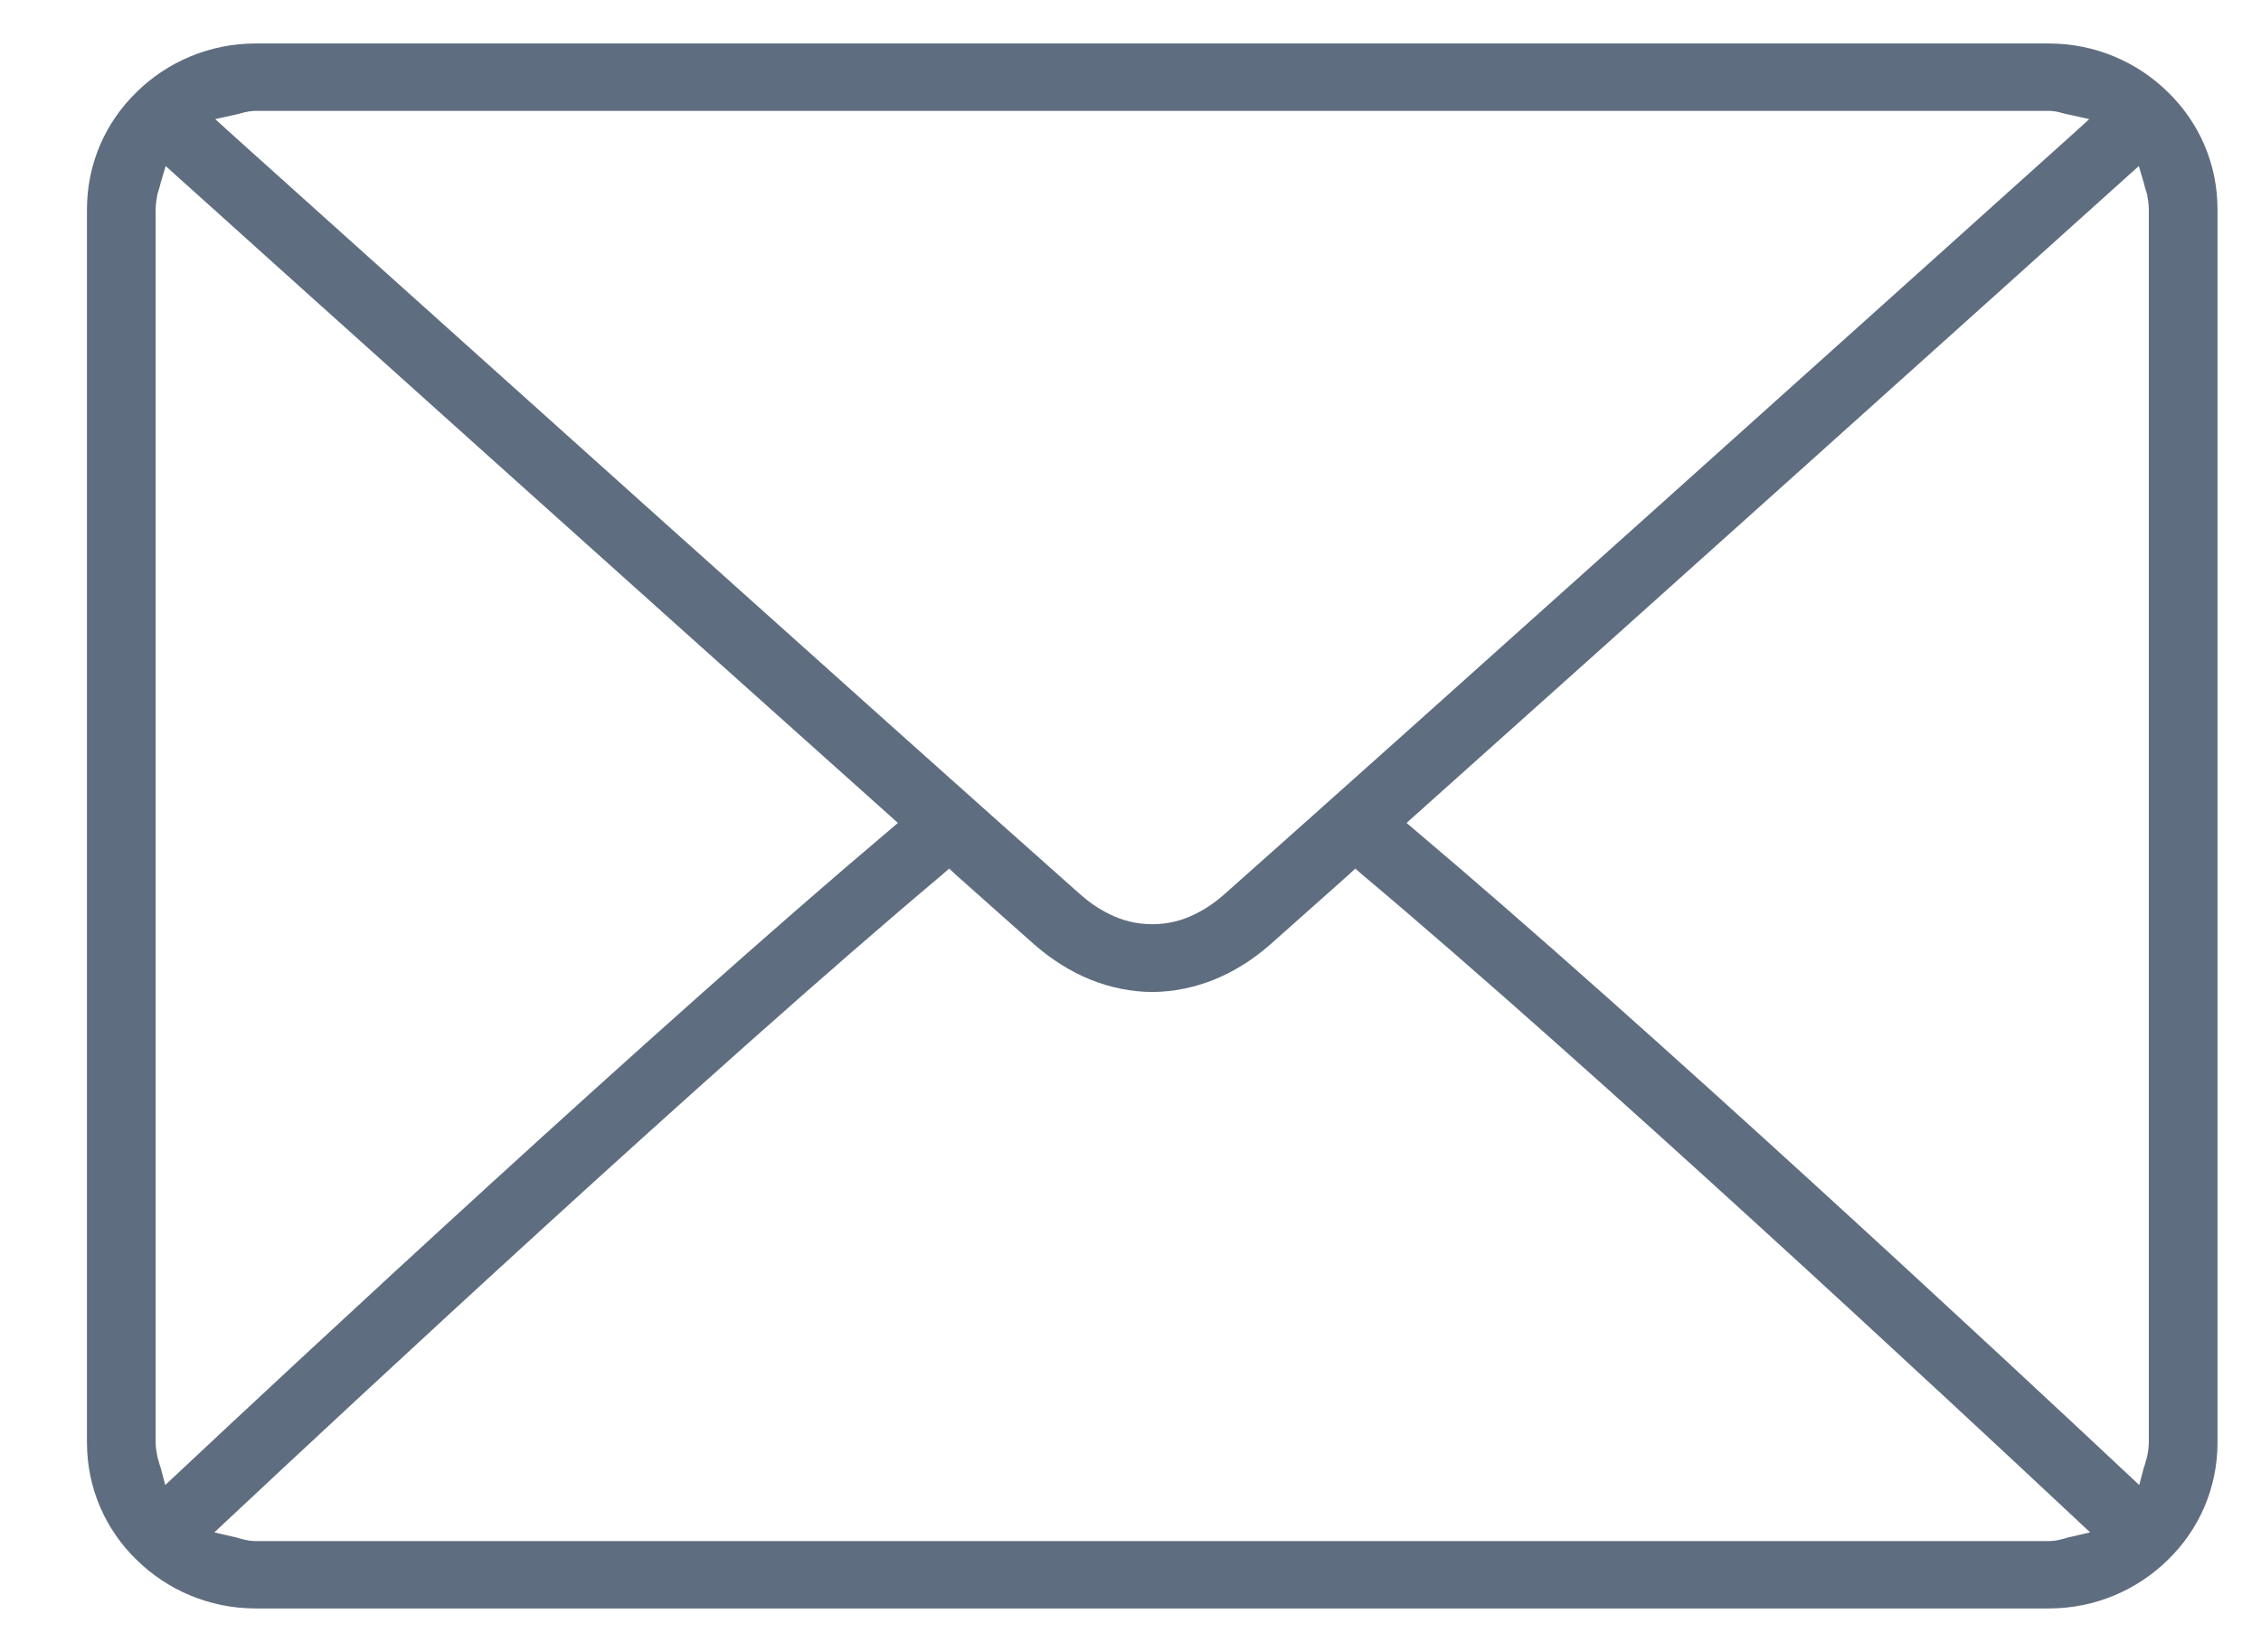 <svg xmlns="http://www.w3.org/2000/svg" width="52" height="38" viewBox="0 0 52 38"><style>.shp0{fill:#5e6d7f}</style><path id="Tvar 38" d="M51 4.82C51 3.76 50.57 2.81 49.86 2.12C49.16 1.43 48.19 1 47.12 1L5.88 1C4.81 1 3.84 1.43 3.14 2.12C2.43 2.81 2 3.76 2 4.82L2 33.18C2 34.24 2.43 35.19 3.14 35.88C3.84 36.57 4.81 37 5.88 37L47.12 37C48.19 37 49.16 36.57 49.86 35.88C50.57 35.19 51 34.24 51 33.18L51 4.82ZM5.4 2.64C5.46 2.63 5.53 2.61 5.6 2.59C5.68 2.57 5.78 2.55 5.88 2.55L47.12 2.55C47.22 2.55 47.32 2.57 47.39 2.59C47.47 2.61 47.54 2.63 47.6 2.64L48.05 2.74L47.71 3.05C44.14 6.26 32.3 16.9 28.16 20.57C27.98 20.73 27.75 20.9 27.48 21.03C27.2 21.17 26.87 21.26 26.5 21.26C26.13 21.26 25.8 21.17 25.52 21.03C25.25 20.9 25.02 20.73 24.84 20.57C20.7 16.9 8.86 6.26 5.29 3.05L4.95 2.74L5.4 2.64ZM3.8 34.16L3.7 33.78C3.67 33.7 3.65 33.61 3.62 33.51C3.6 33.41 3.58 33.3 3.58 33.18L3.58 4.82C3.58 4.69 3.6 4.58 3.62 4.47C3.65 4.37 3.68 4.28 3.7 4.19L3.81 3.82L4.1 4.08C6.83 6.54 15.09 13.96 20.45 18.75L20.65 18.93L20.44 19.11C15.11 23.61 6.85 31.3 4.1 33.88L3.8 34.16ZM47.64 35.35C47.57 35.36 47.5 35.39 47.41 35.41C47.33 35.43 47.23 35.45 47.12 35.45L5.88 35.45C5.77 35.45 5.67 35.43 5.59 35.41C5.5 35.39 5.43 35.36 5.36 35.35L4.93 35.25L5.25 34.95C8.1 32.28 16.41 24.54 21.67 20.12L21.83 19.98L21.98 20.12C22.67 20.73 23.29 21.29 23.78 21.72L23.78 21.72C24.6 22.44 25.53 22.81 26.5 22.82C27.47 22.81 28.4 22.44 29.21 21.73L29.21 21.73C29.71 21.29 30.33 20.73 31.02 20.12L31.17 19.98L31.33 20.12C36.59 24.54 44.9 32.28 47.75 34.95L48.07 35.25L47.64 35.35ZM49.42 33.18C49.42 33.3 49.4 33.41 49.38 33.51C49.35 33.61 49.33 33.7 49.3 33.78L49.2 34.16L48.9 33.88C46.15 31.3 37.89 23.61 32.56 19.11L32.35 18.93L32.55 18.75C37.91 13.96 46.17 6.54 48.9 4.08L49.19 3.82L49.3 4.19C49.32 4.28 49.35 4.37 49.38 4.47C49.4 4.58 49.42 4.69 49.42 4.82L49.42 33.18Z" class="shp0"/></svg>